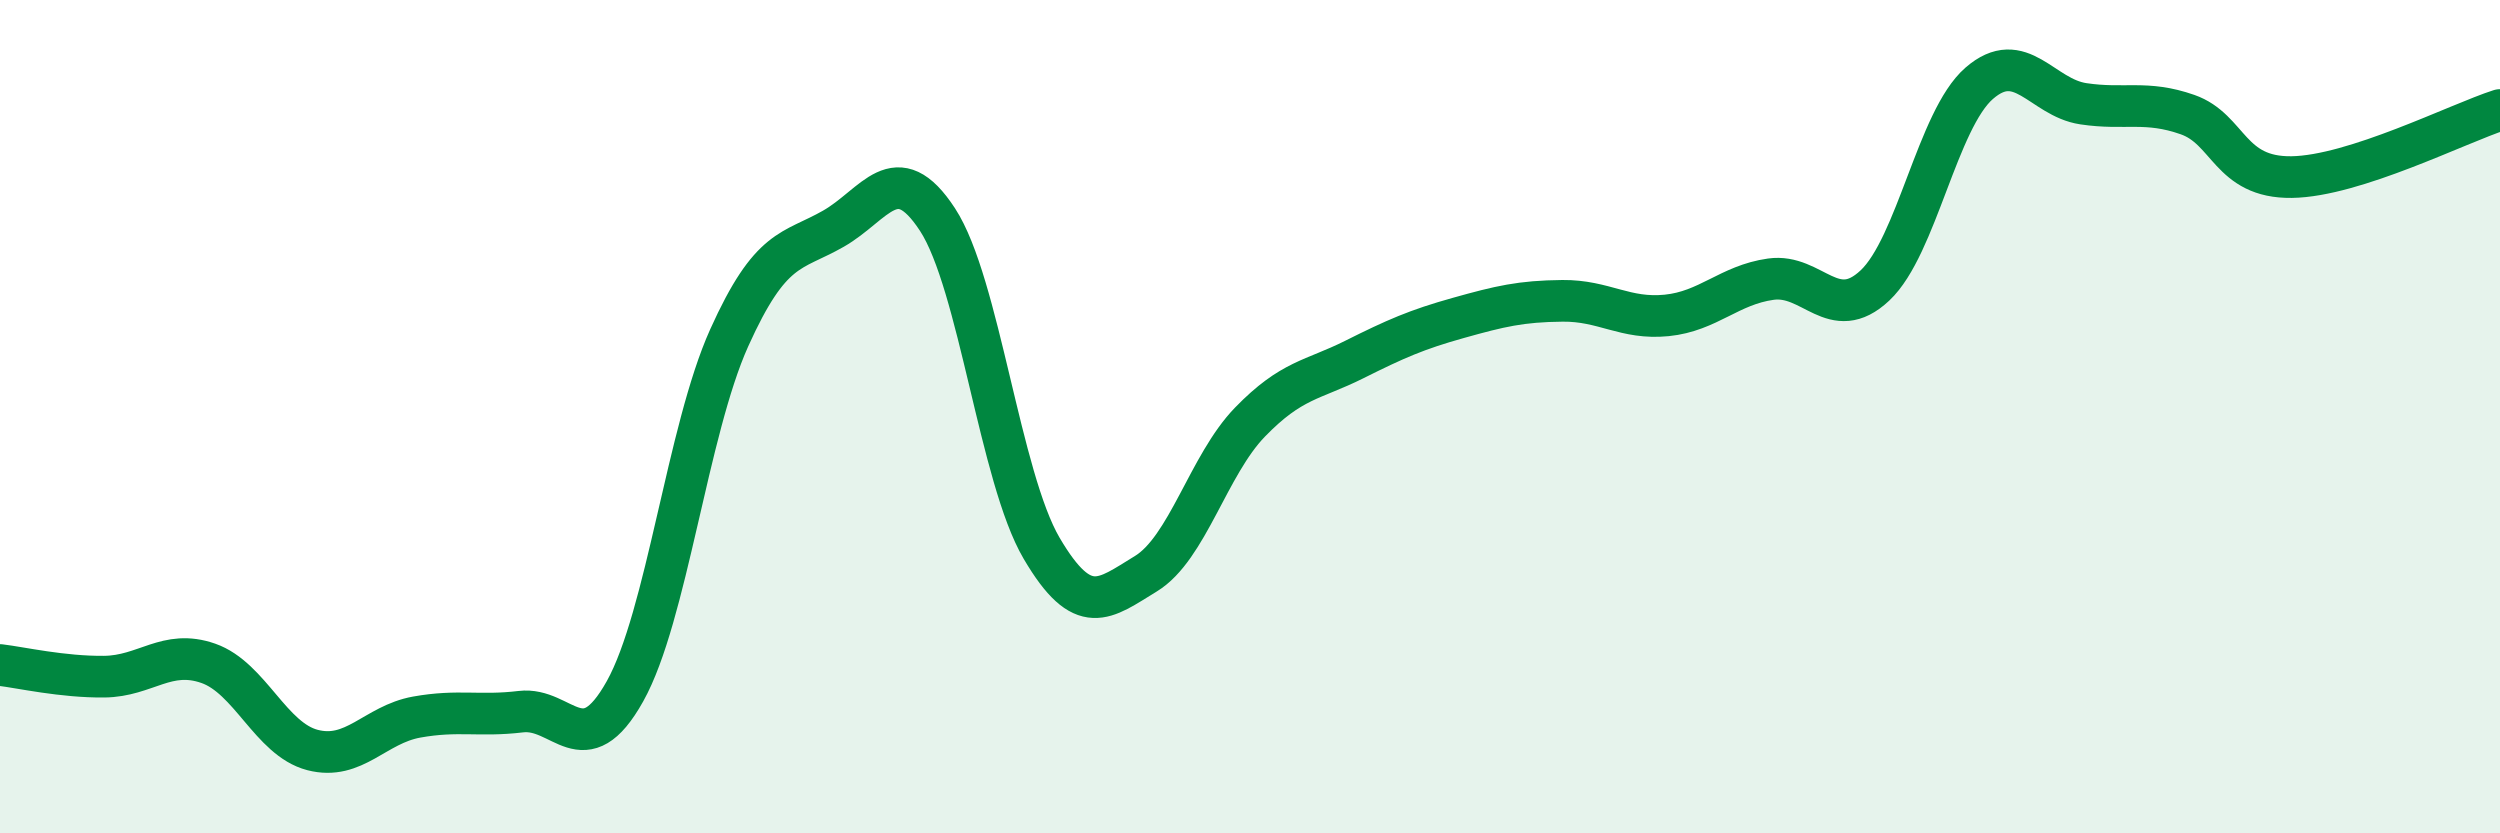 
    <svg width="60" height="20" viewBox="0 0 60 20" xmlns="http://www.w3.org/2000/svg">
      <path
        d="M 0,15.96 C 0.5,16.02 1.5,16.25 2.5,16.24 C 3.5,16.23 4,15.57 5,15.92 C 6,16.27 6.5,17.74 7.5,18 C 8.5,18.26 9,17.39 10,17.21 C 11,17.03 11.5,17.2 12.5,17.08 C 13.5,16.96 14,18.38 15,16.59 C 16,14.8 16.5,10.33 17.5,8.11 C 18.5,5.89 19,6.06 20,5.49 C 21,4.92 21.5,3.74 22.5,5.27 C 23.5,6.8 24,11.46 25,13.16 C 26,14.86 26.5,14.38 27.5,13.77 C 28.5,13.16 29,11.16 30,10.13 C 31,9.1 31.5,9.13 32.5,8.63 C 33.5,8.13 34,7.91 35,7.63 C 36,7.35 36.5,7.23 37.5,7.22 C 38.5,7.21 39,7.67 40,7.57 C 41,7.47 41.5,6.84 42.5,6.7 C 43.5,6.56 44,7.79 45,6.85 C 46,5.91 46.5,2.87 47.5,2 C 48.5,1.13 49,2.34 50,2.49 C 51,2.64 51.5,2.4 52.5,2.75 C 53.5,3.1 53.5,4.27 55,4.25 C 56.5,4.23 59,2.96 60,2.64L60 20L0 20Z"
        fill="#008740"
        opacity="0.1"
        stroke-linecap="round"
        stroke-linejoin="round"
      />
      <path
        d="M 0,15.96 C 0.5,16.02 1.5,16.25 2.5,16.24 C 3.5,16.23 4,15.57 5,15.92 C 6,16.27 6.5,17.74 7.5,18 C 8.5,18.26 9,17.39 10,17.21 C 11,17.03 11.5,17.2 12.5,17.08 C 13.5,16.96 14,18.38 15,16.59 C 16,14.8 16.5,10.33 17.5,8.11 C 18.5,5.89 19,6.06 20,5.49 C 21,4.92 21.5,3.74 22.5,5.27 C 23.5,6.8 24,11.46 25,13.16 C 26,14.86 26.5,14.38 27.5,13.77 C 28.5,13.16 29,11.16 30,10.13 C 31,9.1 31.5,9.13 32.5,8.63 C 33.5,8.13 34,7.91 35,7.63 C 36,7.35 36.5,7.23 37.5,7.22 C 38.5,7.21 39,7.67 40,7.57 C 41,7.47 41.5,6.84 42.5,6.7 C 43.5,6.56 44,7.79 45,6.85 C 46,5.91 46.5,2.87 47.5,2 C 48.5,1.13 49,2.34 50,2.49 C 51,2.64 51.5,2.4 52.5,2.75 C 53.5,3.1 53.5,4.27 55,4.25 C 56.5,4.23 59,2.96 60,2.64"
        stroke="#008740"
        stroke-width="1"
        fill="none"
        stroke-linecap="round"
        stroke-linejoin="round"
      />
    </svg>
  
